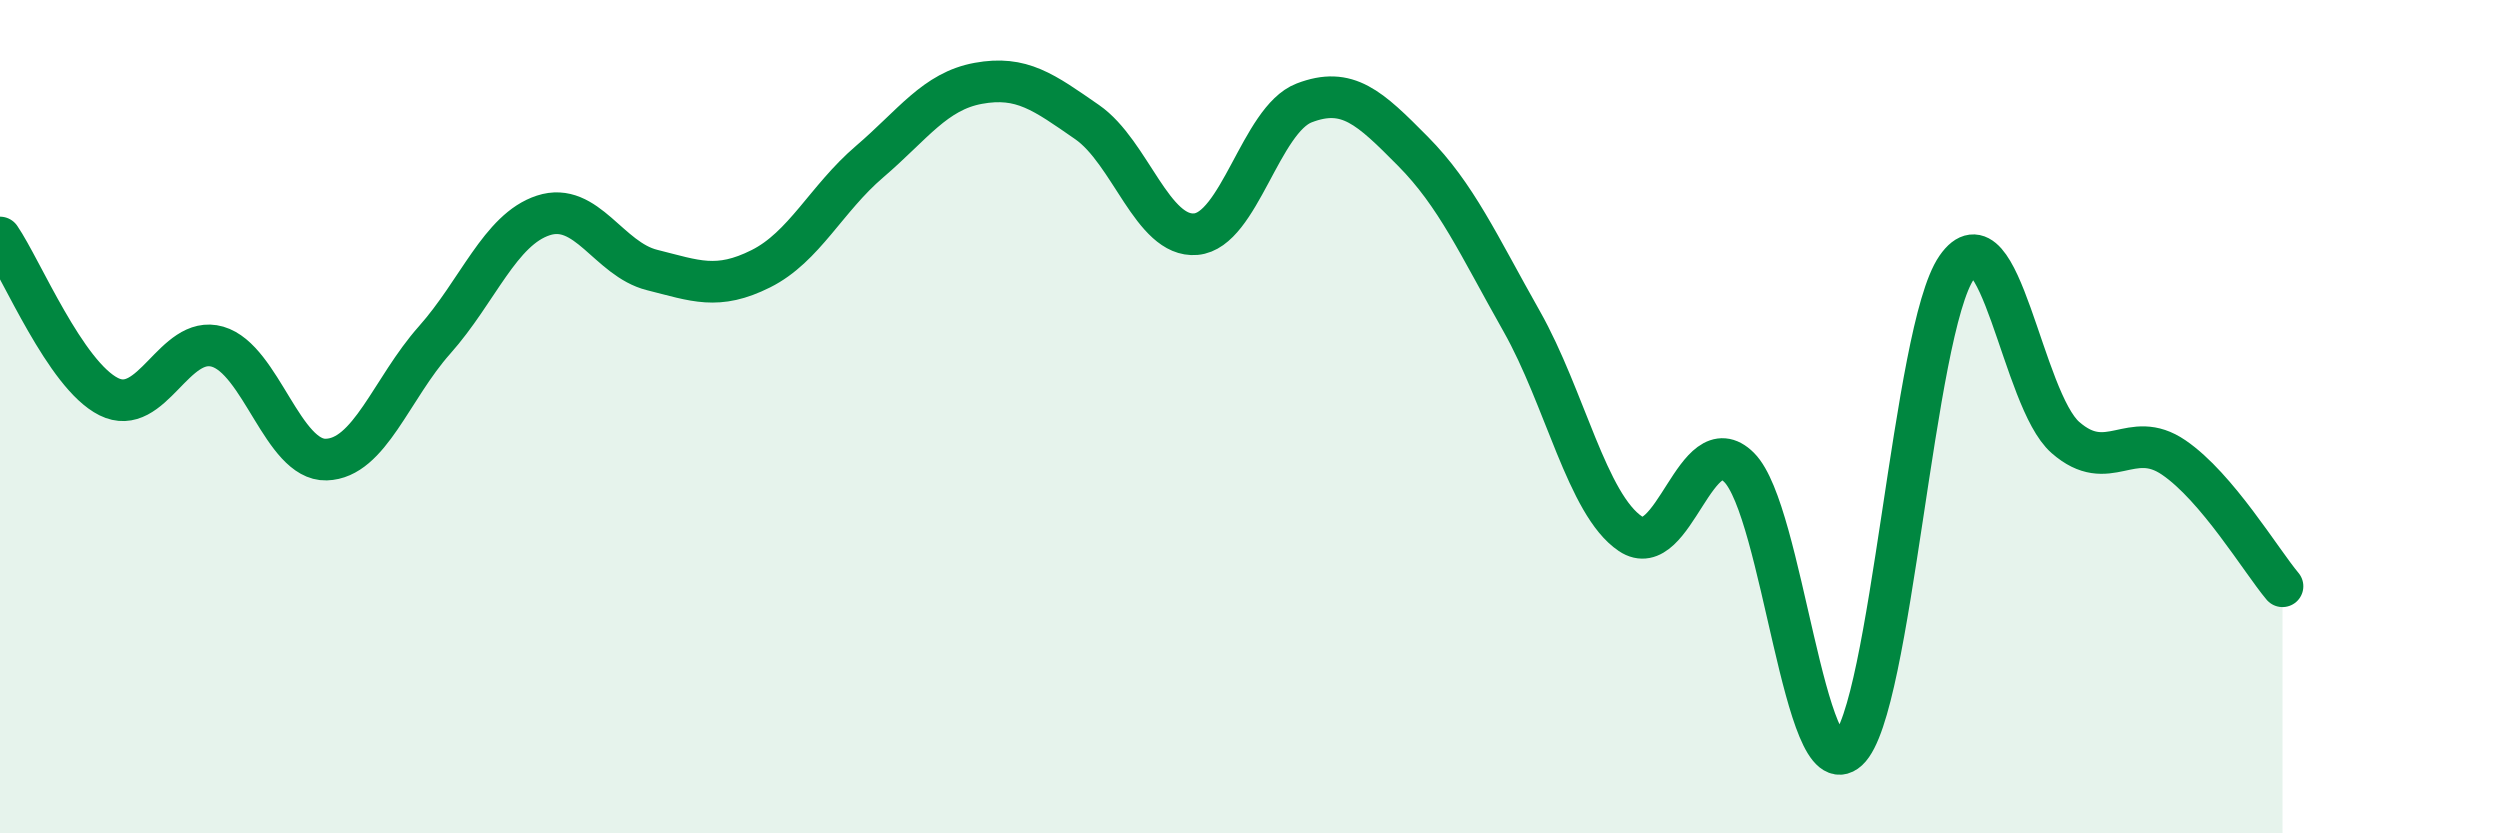
    <svg width="60" height="20" viewBox="0 0 60 20" xmlns="http://www.w3.org/2000/svg">
      <path
        d="M 0,5.7 C 0.52,6.46 1.57,9 2.61,9.52 C 3.65,10.04 4.18,8.02 5.22,8.32 C 6.26,8.62 6.79,11.06 7.83,11.03 C 8.87,11 9.39,9.33 10.43,8.16 C 11.47,6.99 12,5.51 13.04,5.17 C 14.08,4.83 14.61,6.22 15.65,6.48 C 16.69,6.74 17.22,6.97 18.26,6.45 C 19.3,5.93 19.83,4.77 20.87,3.88 C 21.91,2.99 22.44,2.19 23.48,2 C 24.52,1.81 25.05,2.21 26.09,2.93 C 27.13,3.65 27.66,5.71 28.7,5.62 C 29.74,5.53 30.26,2.87 31.3,2.47 C 32.34,2.07 32.87,2.58 33.91,3.63 C 34.95,4.68 35.48,5.87 36.52,7.71 C 37.56,9.55 38.09,12.11 39.13,12.81 C 40.17,13.51 40.7,10.18 41.74,11.22 C 42.78,12.26 43.31,18.96 44.35,18 C 45.39,17.04 45.92,7.92 46.96,6.42 C 48,4.92 48.53,9.59 49.57,10.5 C 50.61,11.41 51.13,10.27 52.17,10.98 C 53.21,11.69 54.26,13.45 54.78,14.07L54.78 20L0 20Z"
        fill="#008740"
        opacity="0.1"
        stroke-linecap="round"
        stroke-linejoin="round"
      />
      <path
        d="M 0,5.7 C 0.52,6.46 1.57,9 2.61,9.52 C 3.65,10.04 4.18,8.02 5.22,8.32 C 6.26,8.62 6.79,11.06 7.83,11.03 C 8.87,11 9.39,9.33 10.43,8.16 C 11.47,6.99 12,5.51 13.04,5.17 C 14.08,4.83 14.61,6.22 15.65,6.48 C 16.69,6.74 17.22,6.97 18.26,6.45 C 19.3,5.93 19.83,4.77 20.87,3.88 C 21.91,2.99 22.44,2.19 23.48,2 C 24.52,1.81 25.05,2.21 26.09,2.93 C 27.13,3.65 27.66,5.71 28.7,5.62 C 29.74,5.53 30.26,2.87 31.3,2.47 C 32.34,2.07 32.87,2.58 33.91,3.63 C 34.95,4.68 35.48,5.87 36.52,7.71 C 37.56,9.55 38.09,12.11 39.13,12.81 C 40.17,13.51 40.7,10.18 41.74,11.22 C 42.78,12.26 43.31,18.96 44.35,18 C 45.39,17.04 45.92,7.92 46.96,6.42 C 48,4.92 48.53,9.59 49.57,10.5 C 50.61,11.41 51.13,10.27 52.17,10.98 C 53.21,11.69 54.26,13.45 54.78,14.07"
        stroke="#008740"
        stroke-width="1"
        fill="none"
        stroke-linecap="round"
        stroke-linejoin="round"
      />
    </svg>
  